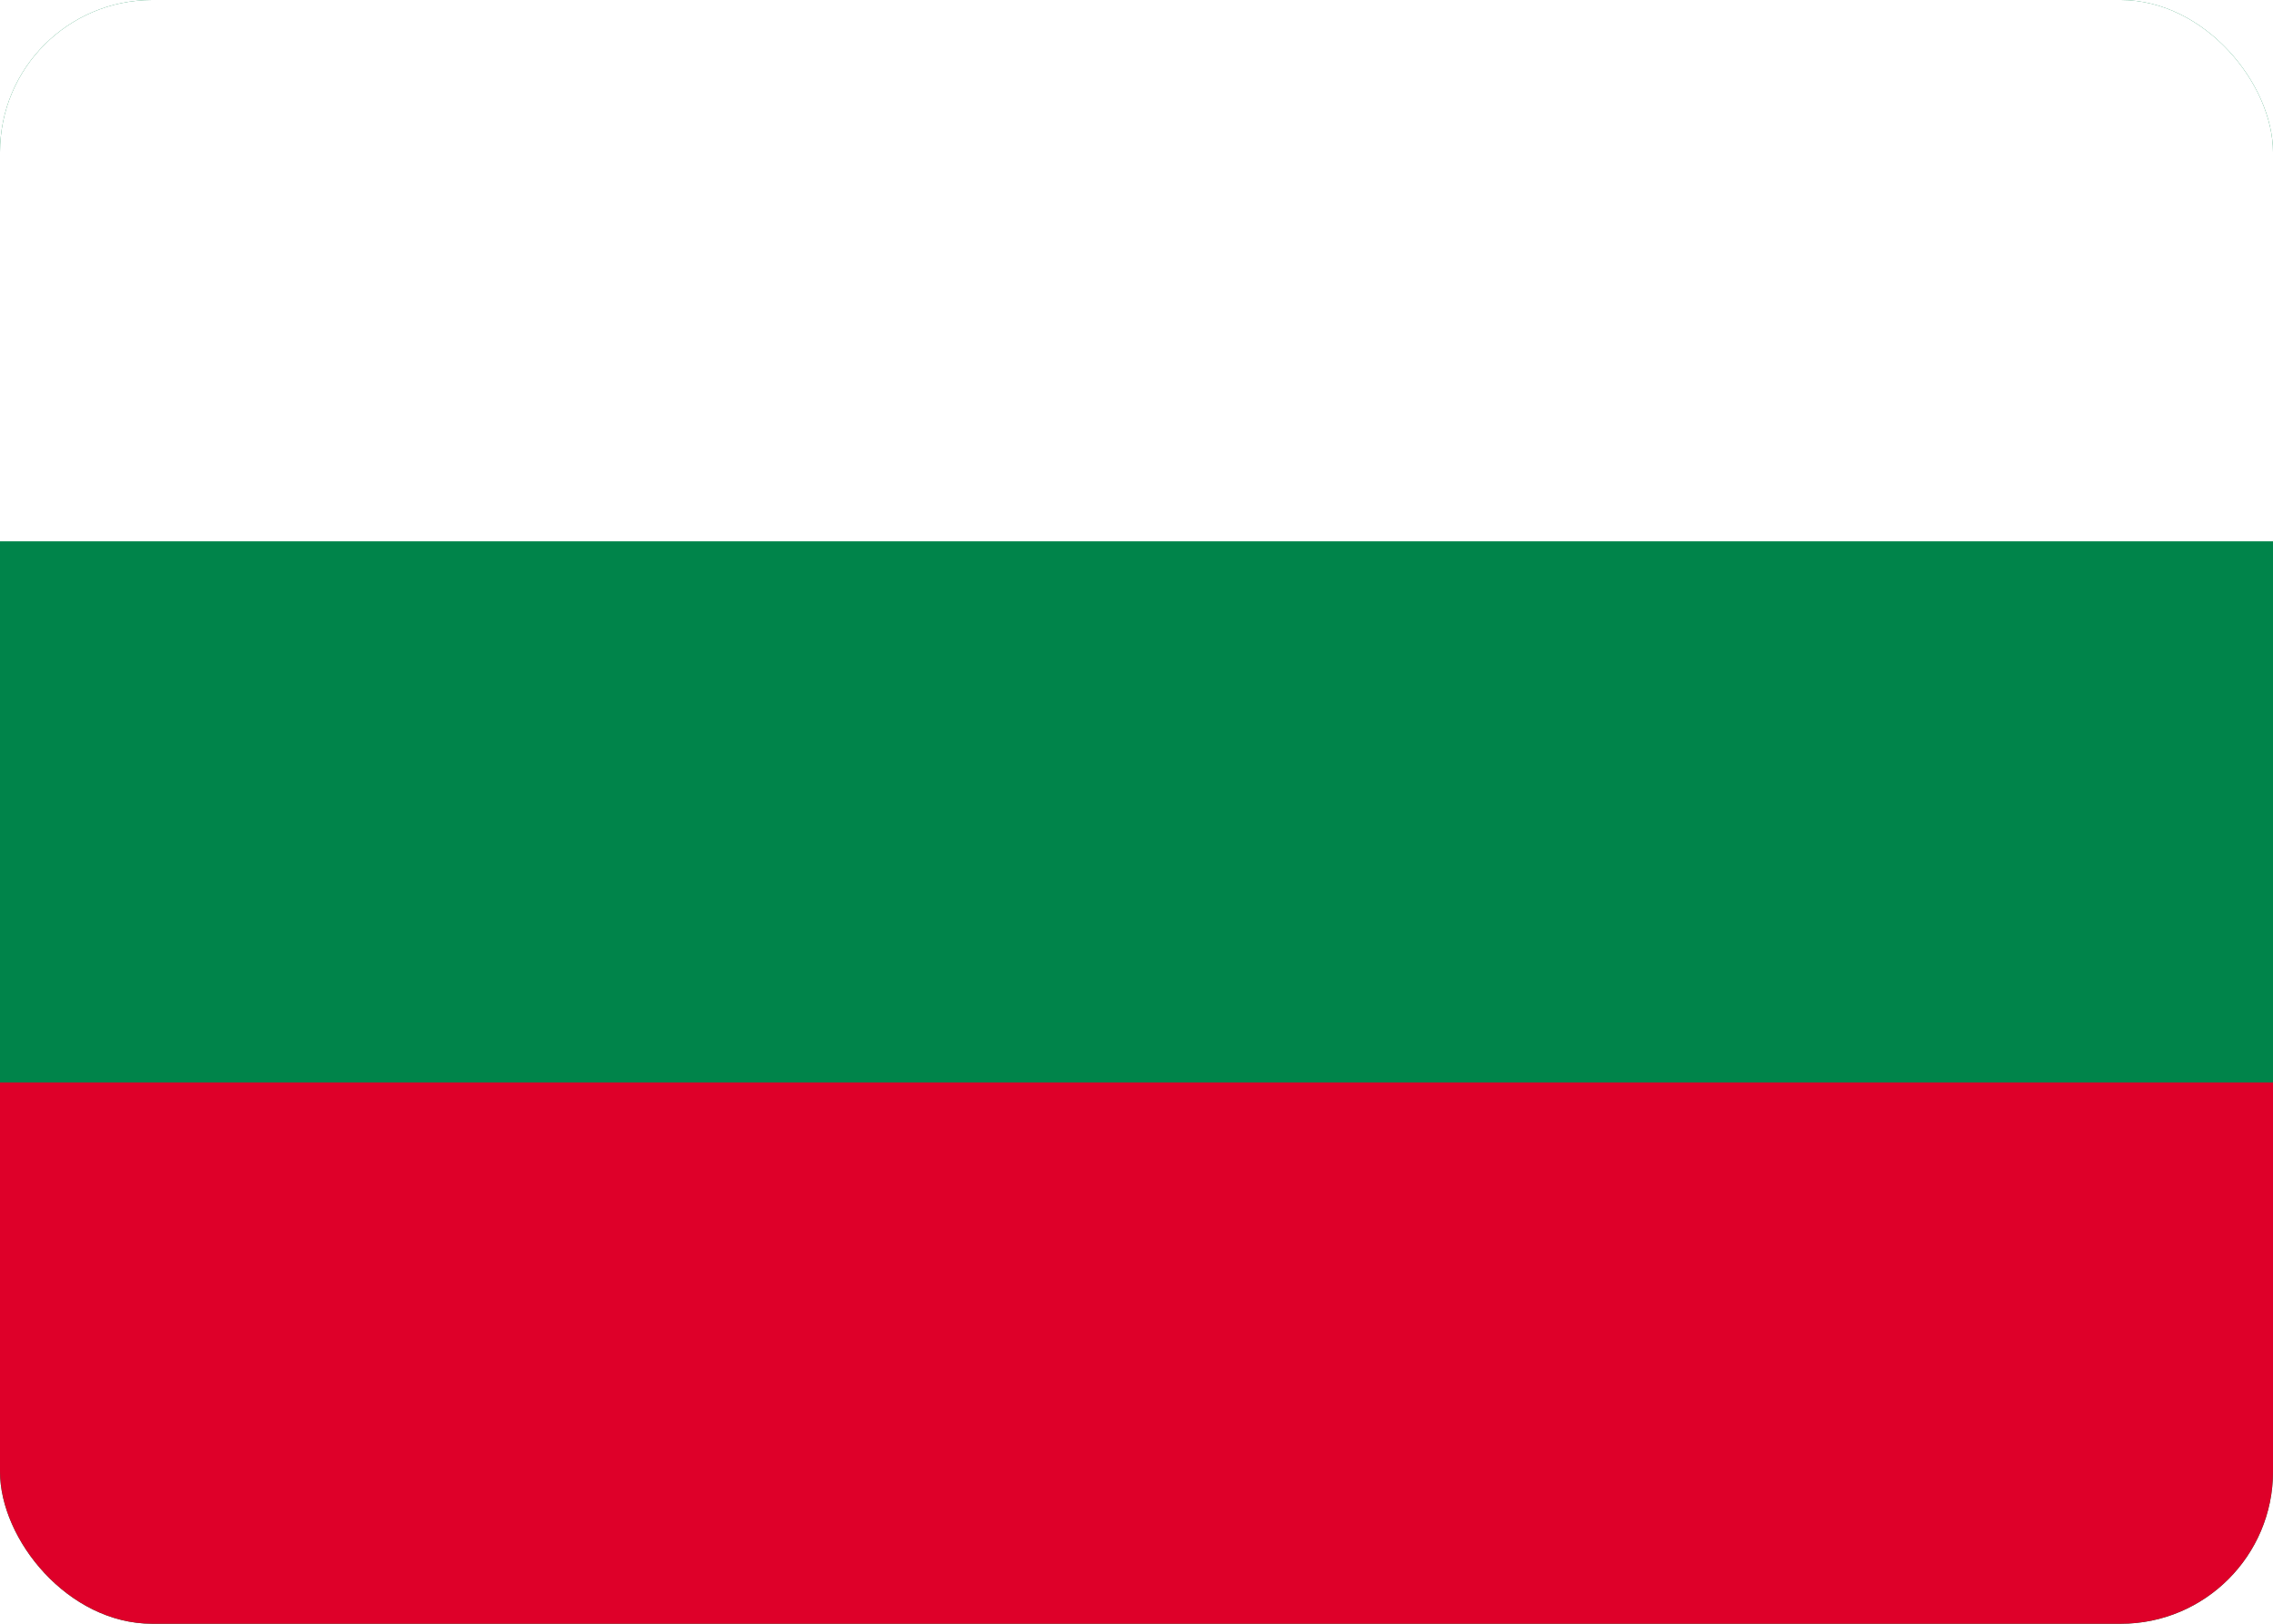<svg id="_レイヤー_1" data-name="レイヤー 1" xmlns="http://www.w3.org/2000/svg" xmlns:xlink="http://www.w3.org/1999/xlink" viewBox="0 0 210 150">
  <defs>
    <style>
      .cls-1 {
        fill: #fff;
      }

      .cls-2 {
        fill: #00844a;
      }

      .cls-3 {
        clip-path: url(#clippath);
      }

      .cls-4 {
        fill: none;
      }

      .cls-5 {
        fill: #de0029;
      }
    </style>
    <clipPath id="clippath">
      <rect class="cls-4" width="210" height="150" rx="14.06" ry="14.06"/>
    </clipPath>
  </defs>
  <g class="cls-3">
    <g>
      <rect class="cls-2" width="210" height="150"/>
      <rect class="cls-1" width="210" height="50"/>
      <rect class="cls-5" y="100" width="210" height="50"/>
    </g>
  </g>
</svg>